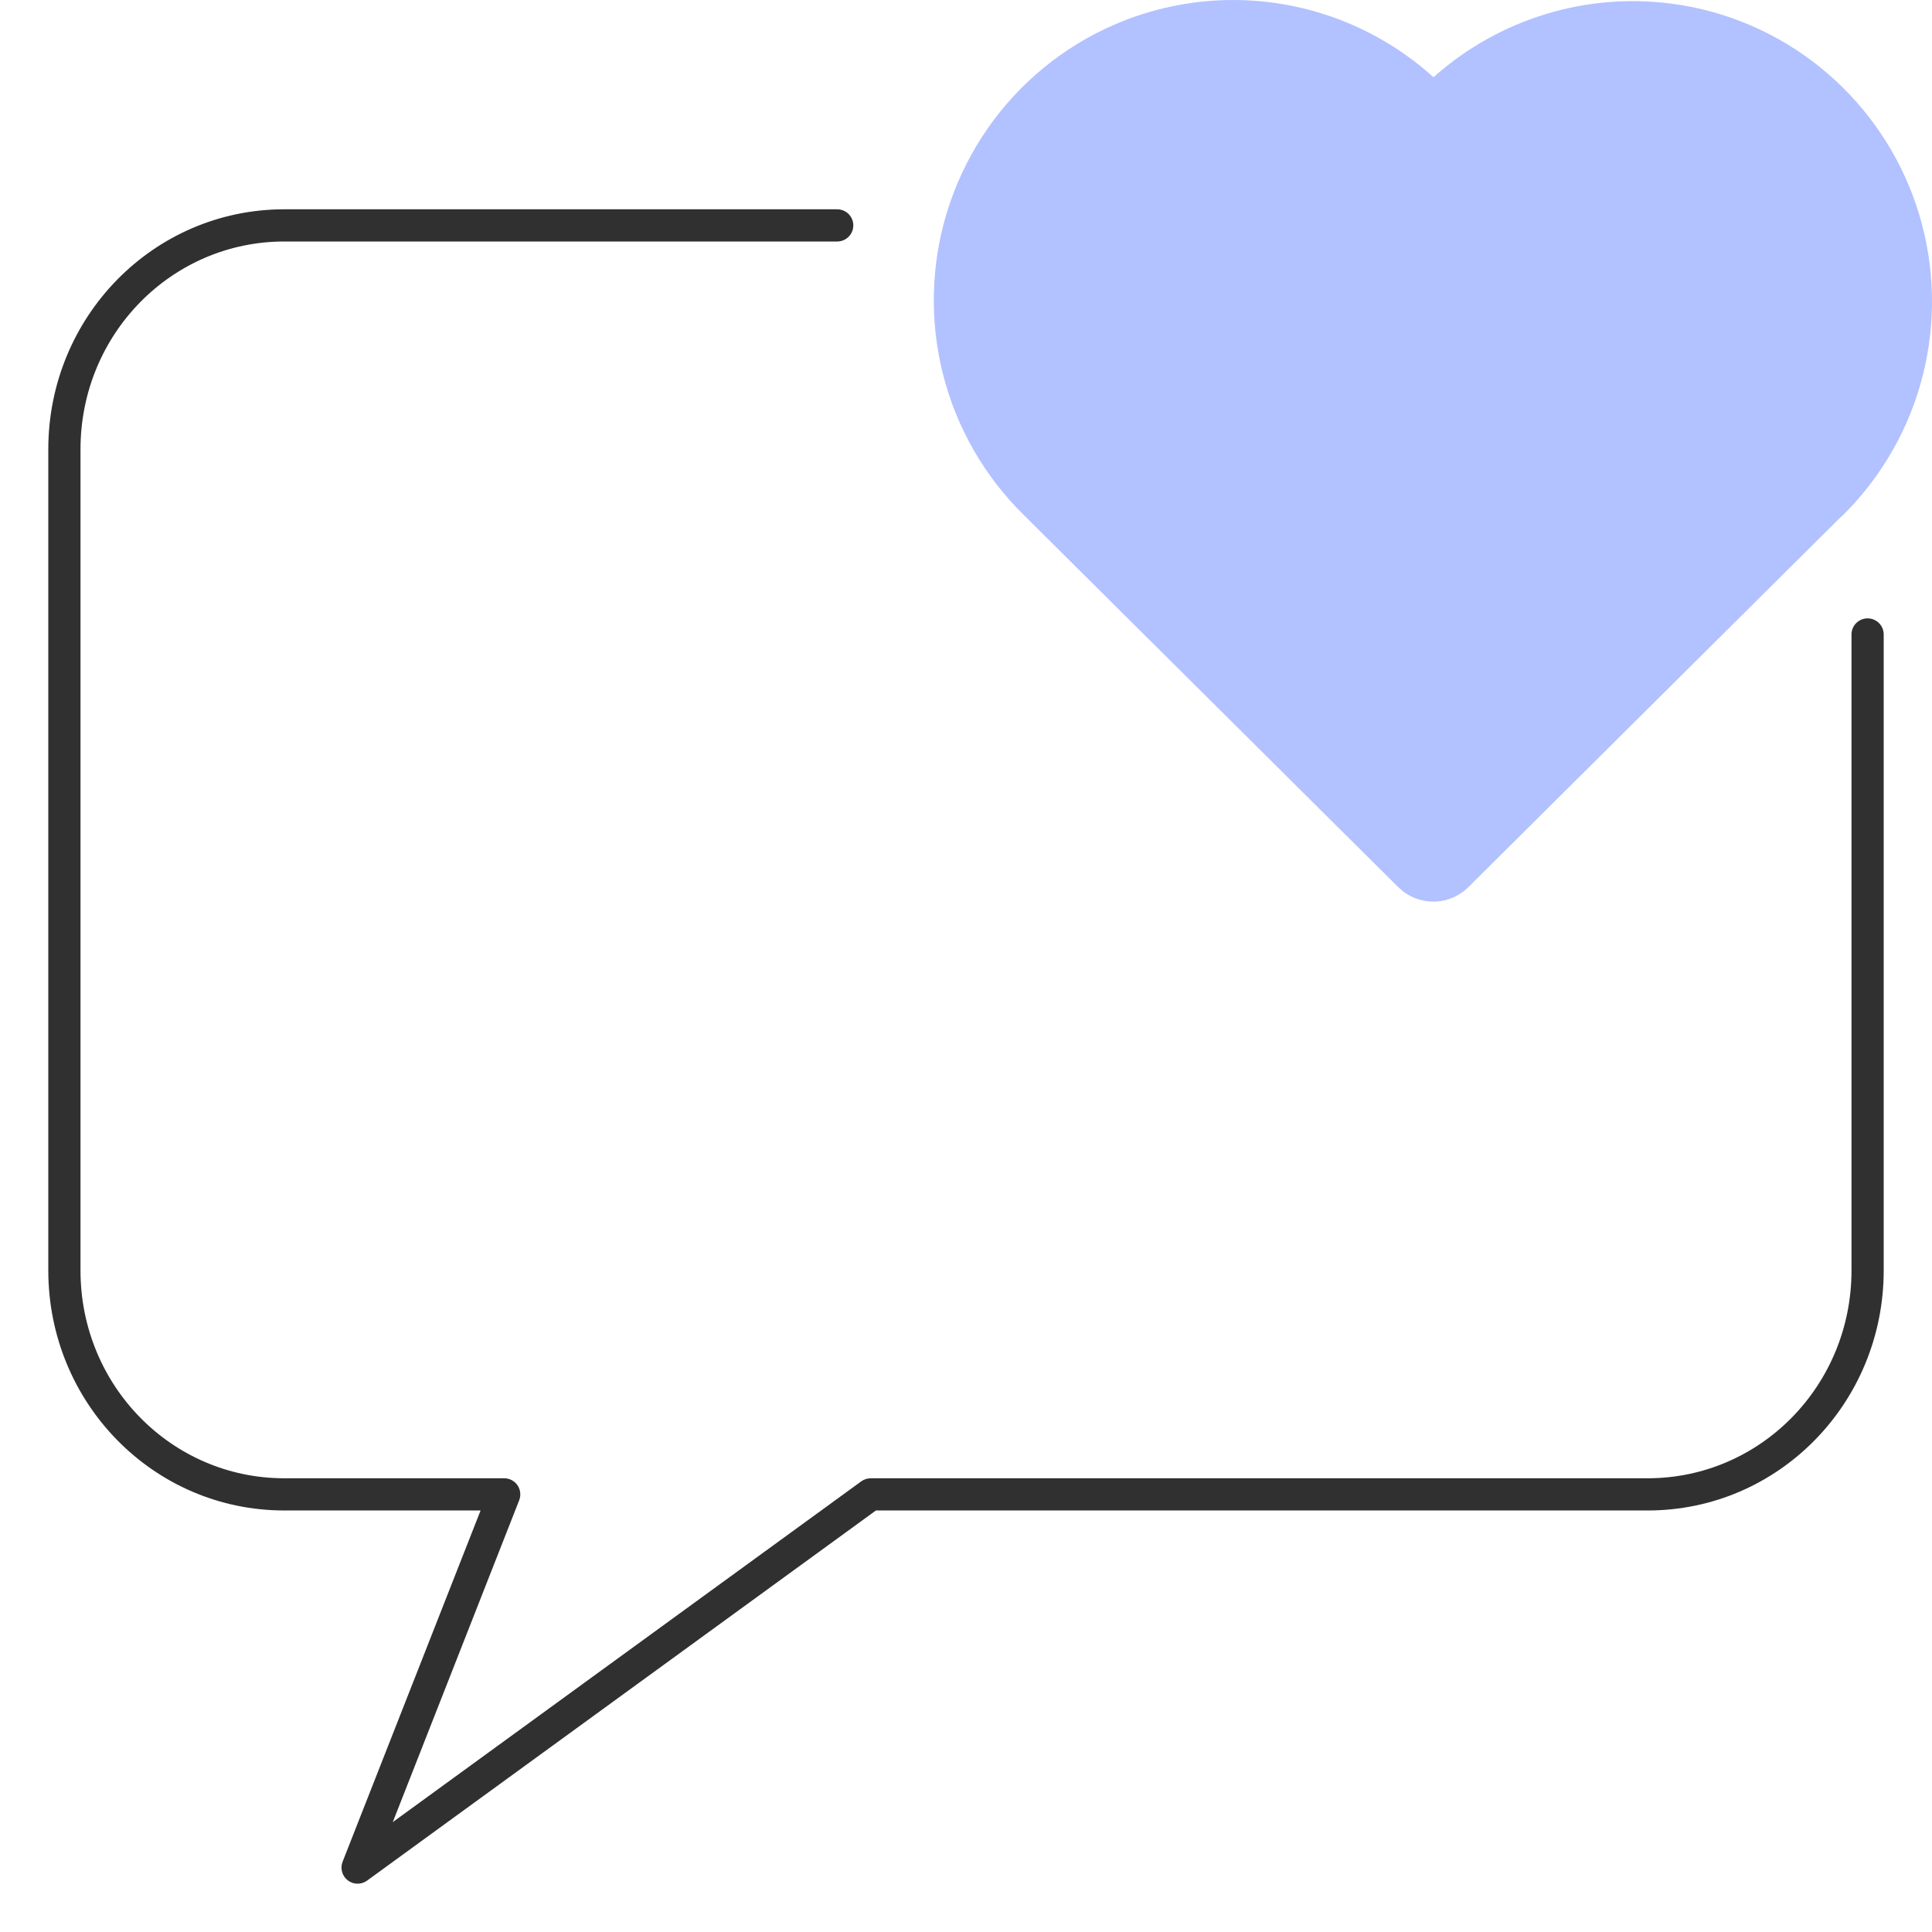<?xml version="1.0" encoding="UTF-8"?>
<svg xmlns="http://www.w3.org/2000/svg" width="60" height="60" viewBox="0 0 60 60" fill="none">
  <path fill-rule="evenodd" clip-rule="evenodd" d="M10.8 58.396C10.976 58.532 11.22 58.535 11.4 58.404L27.203 46.909H51.171C55.234 46.909 58.5 43.57 58.5 39.455V19.704C58.5 19.428 58.276 19.204 58 19.204C57.724 19.204 57.5 19.428 57.5 19.704V39.455C57.5 43.035 54.665 45.909 51.171 45.909H27.041C26.935 45.909 26.832 45.943 26.747 46.005L12.198 56.587L16.124 46.592C16.184 46.438 16.165 46.264 16.072 46.127C15.979 45.991 15.824 45.909 15.659 45.909H8.829C5.335 45.909 2.5 43.035 2.5 39.455V13.954C2.5 10.374 5.335 7.5 8.829 7.5H26C26.276 7.5 26.5 7.276 26.5 7C26.5 6.724 26.276 6.5 26 6.5H8.829C4.766 6.5 1.5 9.839 1.5 13.954V39.455C1.5 43.57 4.766 46.909 8.829 46.909H14.925L10.64 57.817C10.559 58.024 10.624 58.26 10.8 58.396Z" fill="#303030"></path>
  <path d="M36.734 0.133C38.105 -0.102 39.511 -0.025 40.849 0.359C42.186 0.742 43.421 1.422 44.462 2.348L44.519 2.399L44.572 2.352C45.565 1.478 46.733 0.826 47.998 0.44C49.262 0.053 50.594 -0.058 51.905 0.114L52.286 0.17C53.938 0.456 55.482 1.185 56.755 2.28C58.027 3.375 58.981 4.795 59.516 6.389C60.05 7.984 60.144 9.694 59.789 11.338C59.434 12.982 58.642 14.498 57.498 15.728L57.219 16.015L57.144 16.079L45.602 27.55C45.336 27.815 44.983 27.974 44.609 27.997C44.235 28.02 43.865 27.907 43.568 27.678L43.422 27.55L31.813 16.012C30.584 14.812 29.709 13.293 29.286 11.624C28.864 9.956 28.91 8.202 29.419 6.558C29.929 4.914 30.882 3.443 32.173 2.309C33.464 1.175 35.042 0.422 36.734 0.133Z" fill="#B2C1FF"></path>
</svg>
